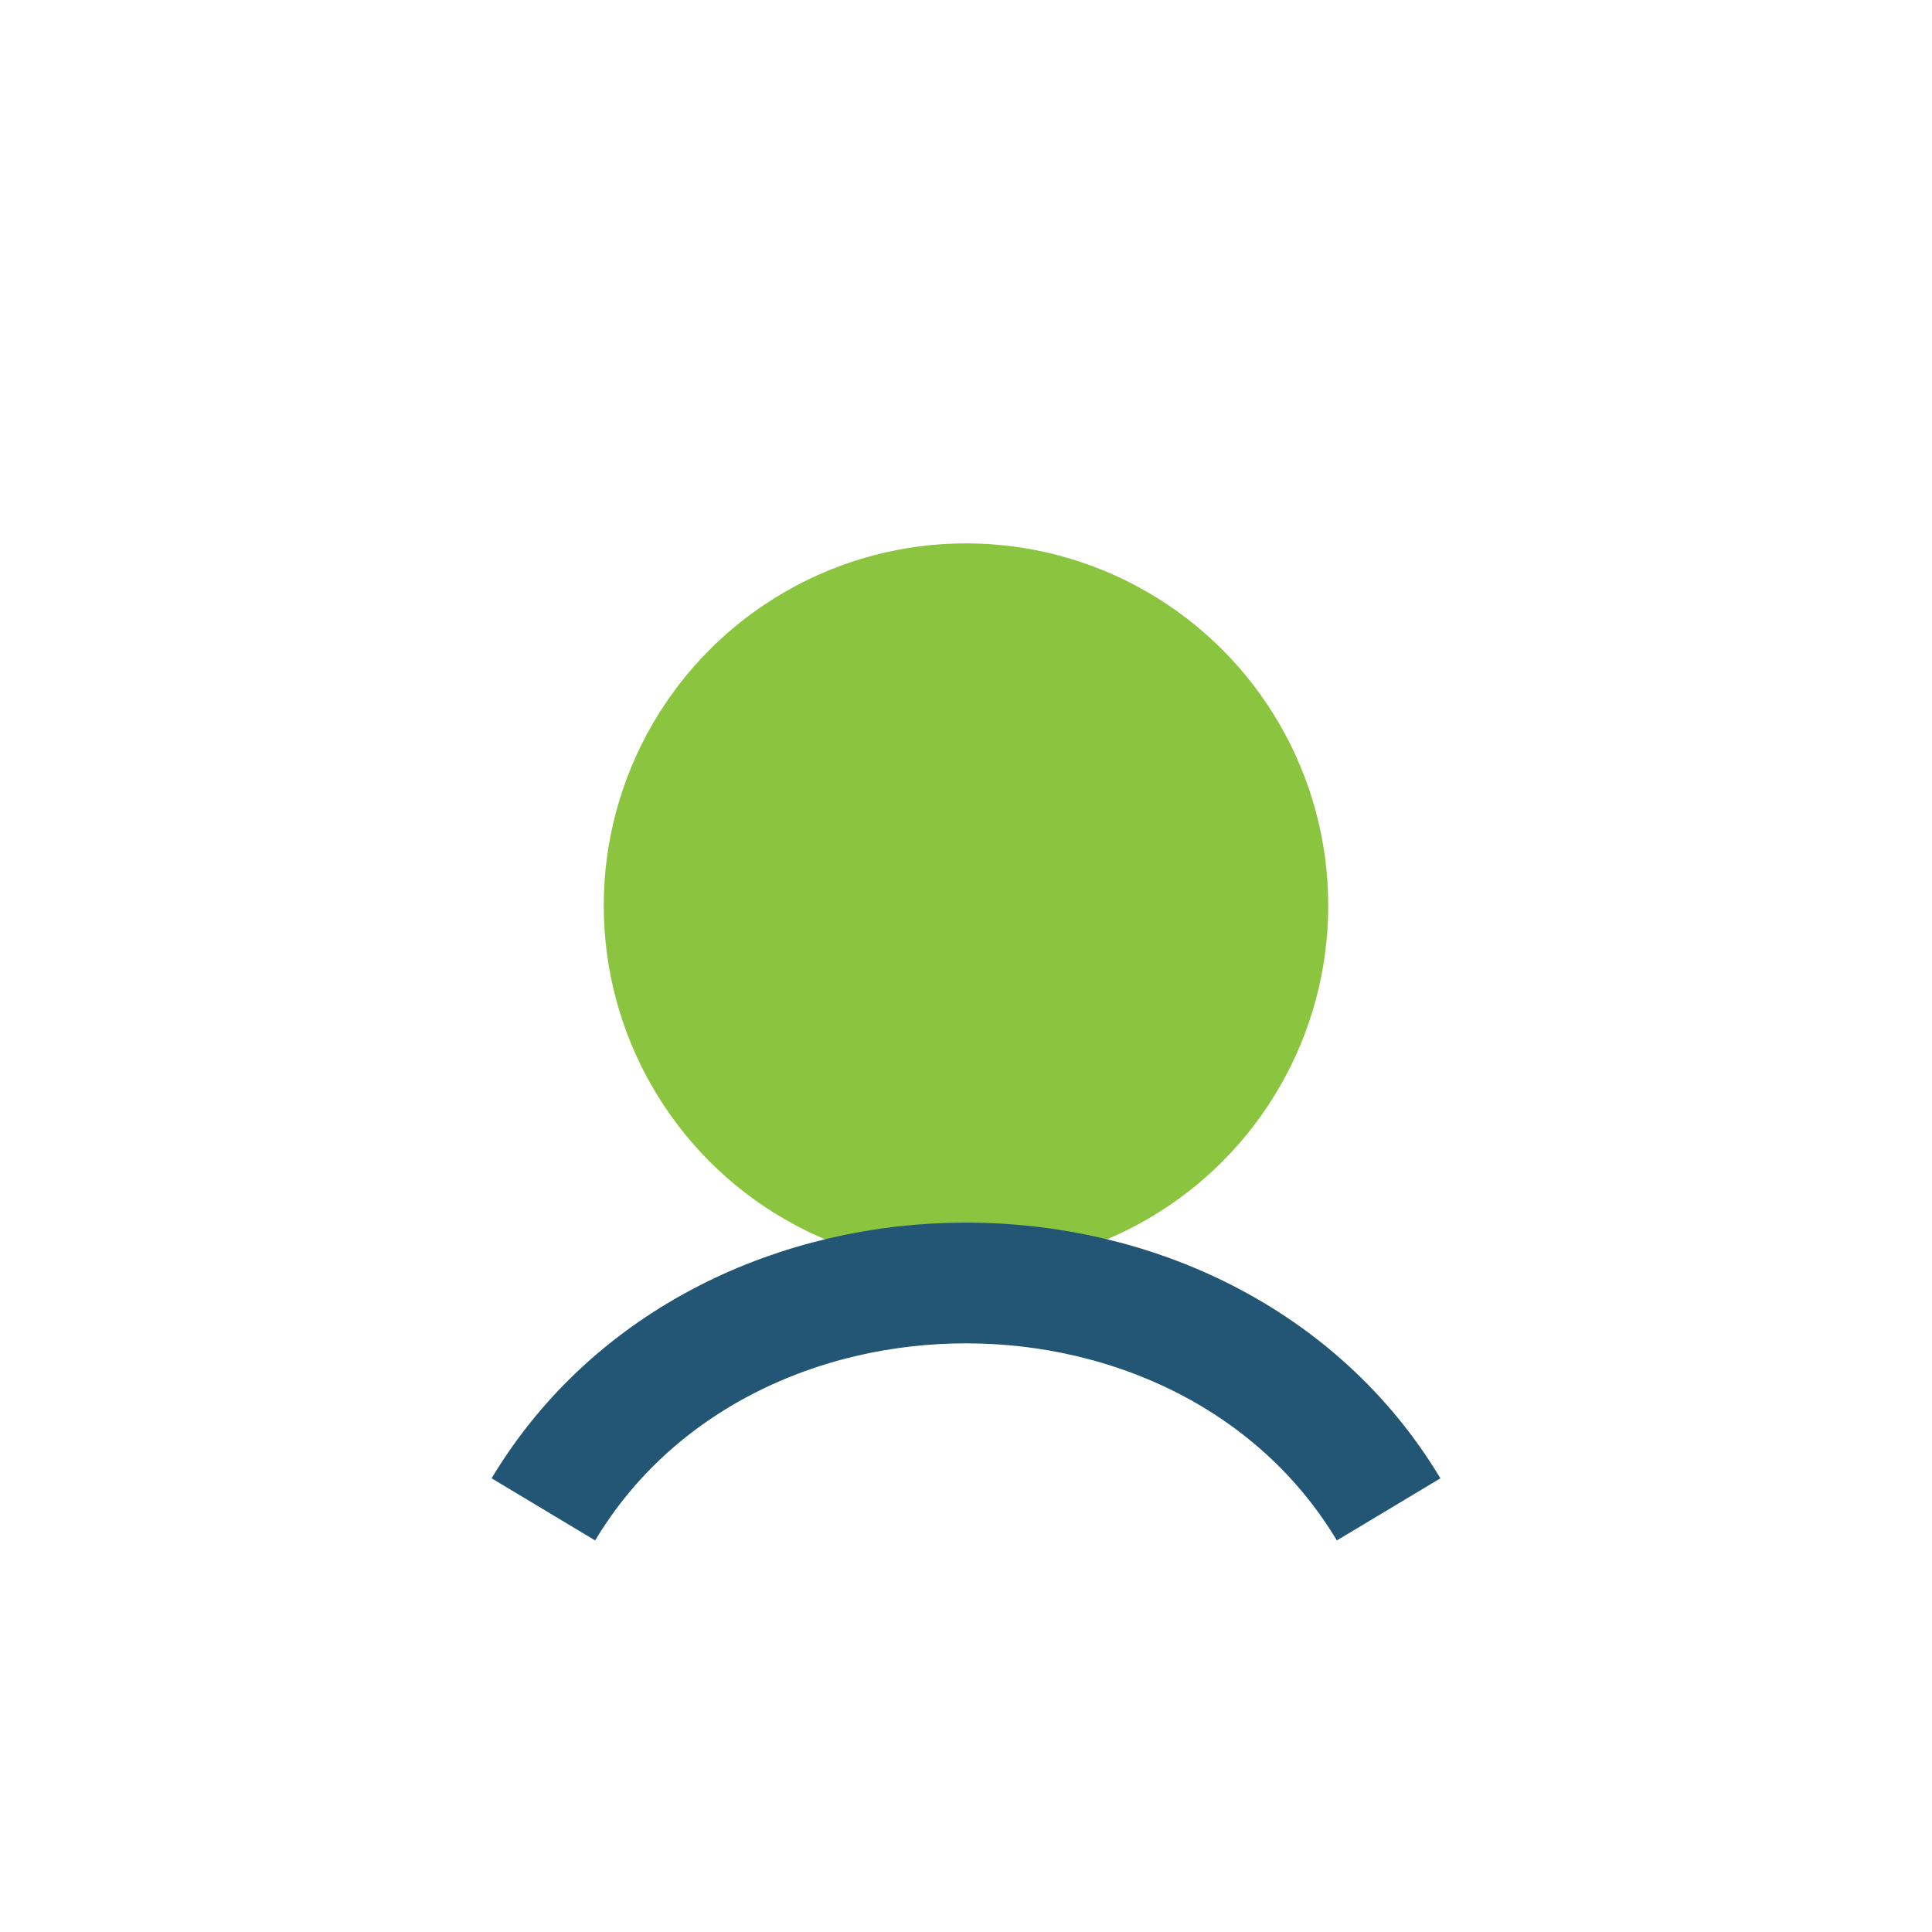 <?xml version="1.0" encoding="UTF-8"?>
<svg xmlns="http://www.w3.org/2000/svg" width="32" height="32" viewBox="0 0 32 32"><circle cx="16" cy="15" r="6" fill="#8BC53F"/><path d="M9 25c3-5 11-5 14 0" stroke="#235674" stroke-width="2" fill="none"/></svg>